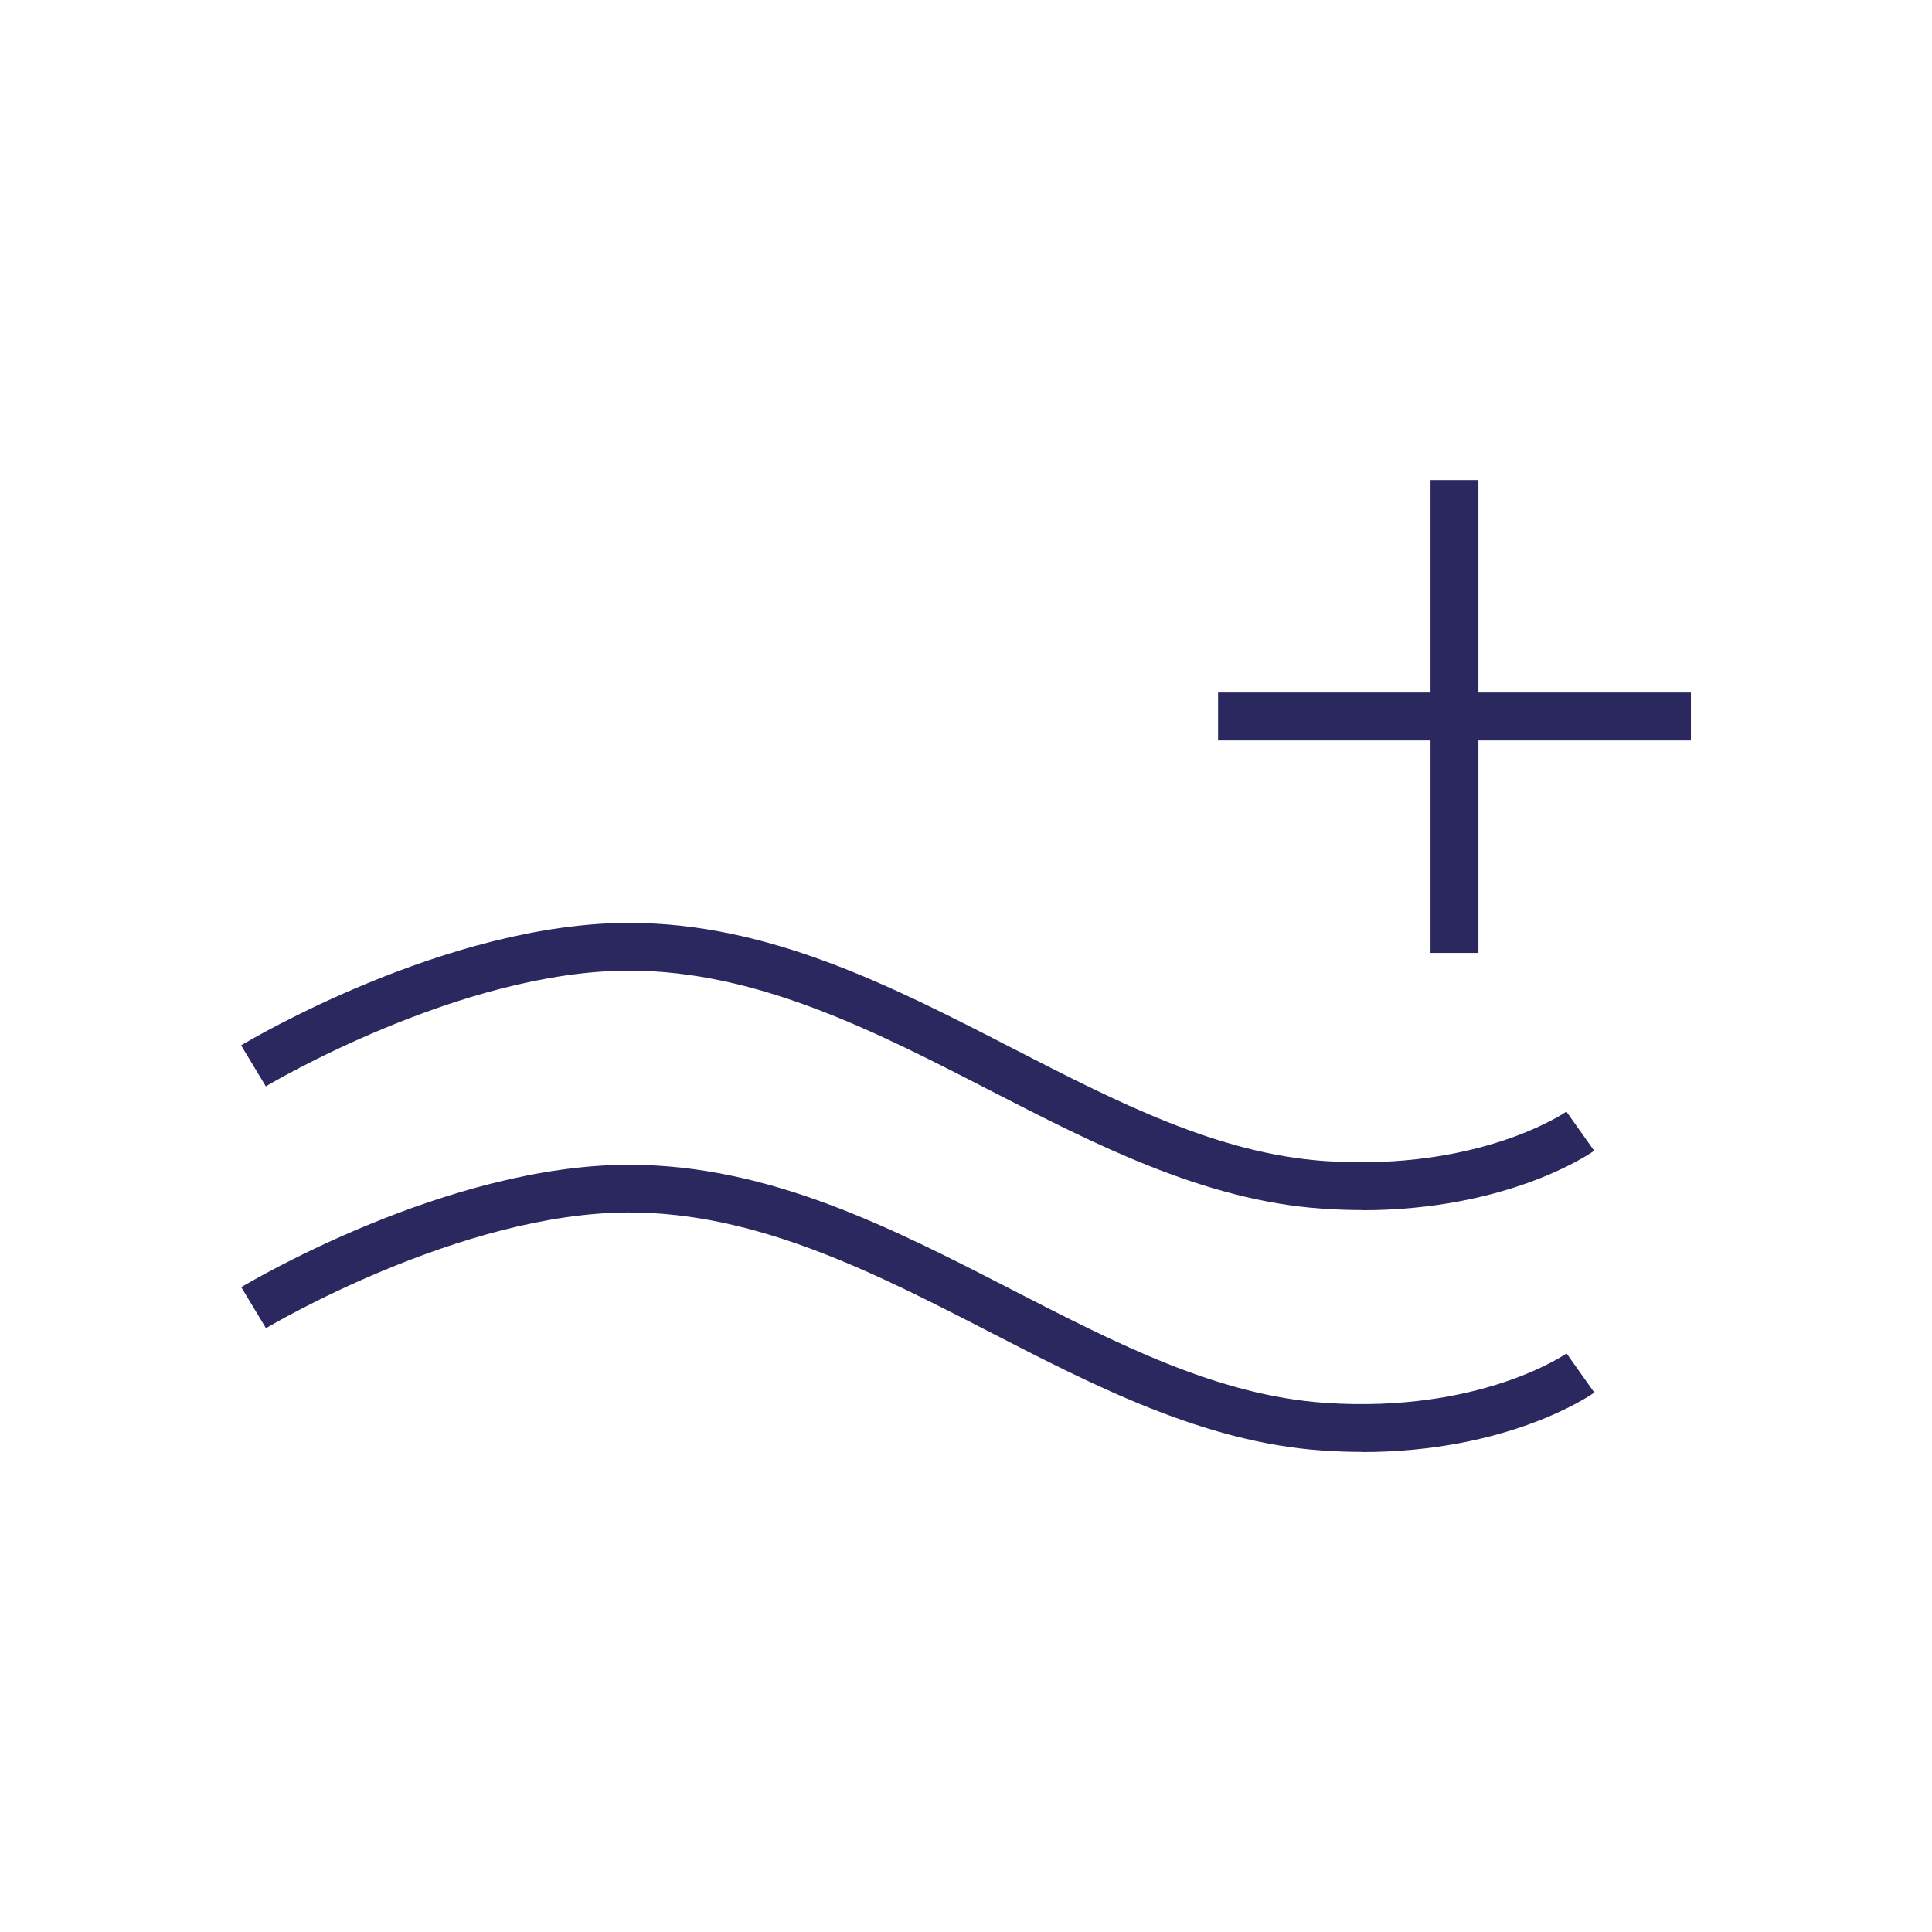 <svg width="96" height="96" viewBox="0 0 96 96" fill="none" xmlns="http://www.w3.org/2000/svg">
<g clip-path="url(#clip0_550_116)">
<path d="M67.664 72.145C67.029 72.145 66.371 72.122 65.697 72.074C59.85 71.677 54.417 68.885 49.166 66.18C43.494 63.261 37.633 60.247 31.263 60.247C22.879 60.247 13.312 65.935 13.217 65.998L11.988 63.959C12.4 63.714 22.212 57.876 31.263 57.876C38.212 57.876 44.335 61.025 50.253 64.071C55.528 66.783 60.509 69.346 65.863 69.71C73.549 70.226 77.801 67.283 77.841 67.251L79.221 69.195C79.038 69.33 74.961 72.153 67.672 72.153L67.664 72.145Z" fill="#2A285E"/>
<path d="M67.664 60.128C67.029 60.128 66.371 60.105 65.697 60.057C59.851 59.66 54.417 56.868 49.158 54.163C43.487 51.244 37.625 48.23 31.255 48.23C22.871 48.23 13.305 53.917 13.21 53.981L11.98 51.942C12.393 51.696 22.205 45.858 31.255 45.858C38.204 45.858 44.327 49.007 50.245 52.053C55.52 54.766 60.501 57.328 65.855 57.693C73.542 58.201 77.793 55.266 77.833 55.234L79.213 57.178C79.031 57.312 74.954 60.136 67.664 60.136V60.128Z" fill="#2A285E"/>
<path d="M73.462 23.855H71.082V47.35H73.462V23.855Z" fill="#2A285E"/>
<path d="M84.02 34.412H60.525V36.792H84.02V34.412Z" fill="#2A285E"/>
</g>
<defs>
<clipPath id="clip0_550_116">
<rect width="72.04" height="48.291" fill="white" transform="translate(11.98 23.855)"/>
</clipPath>
</defs>
</svg>
